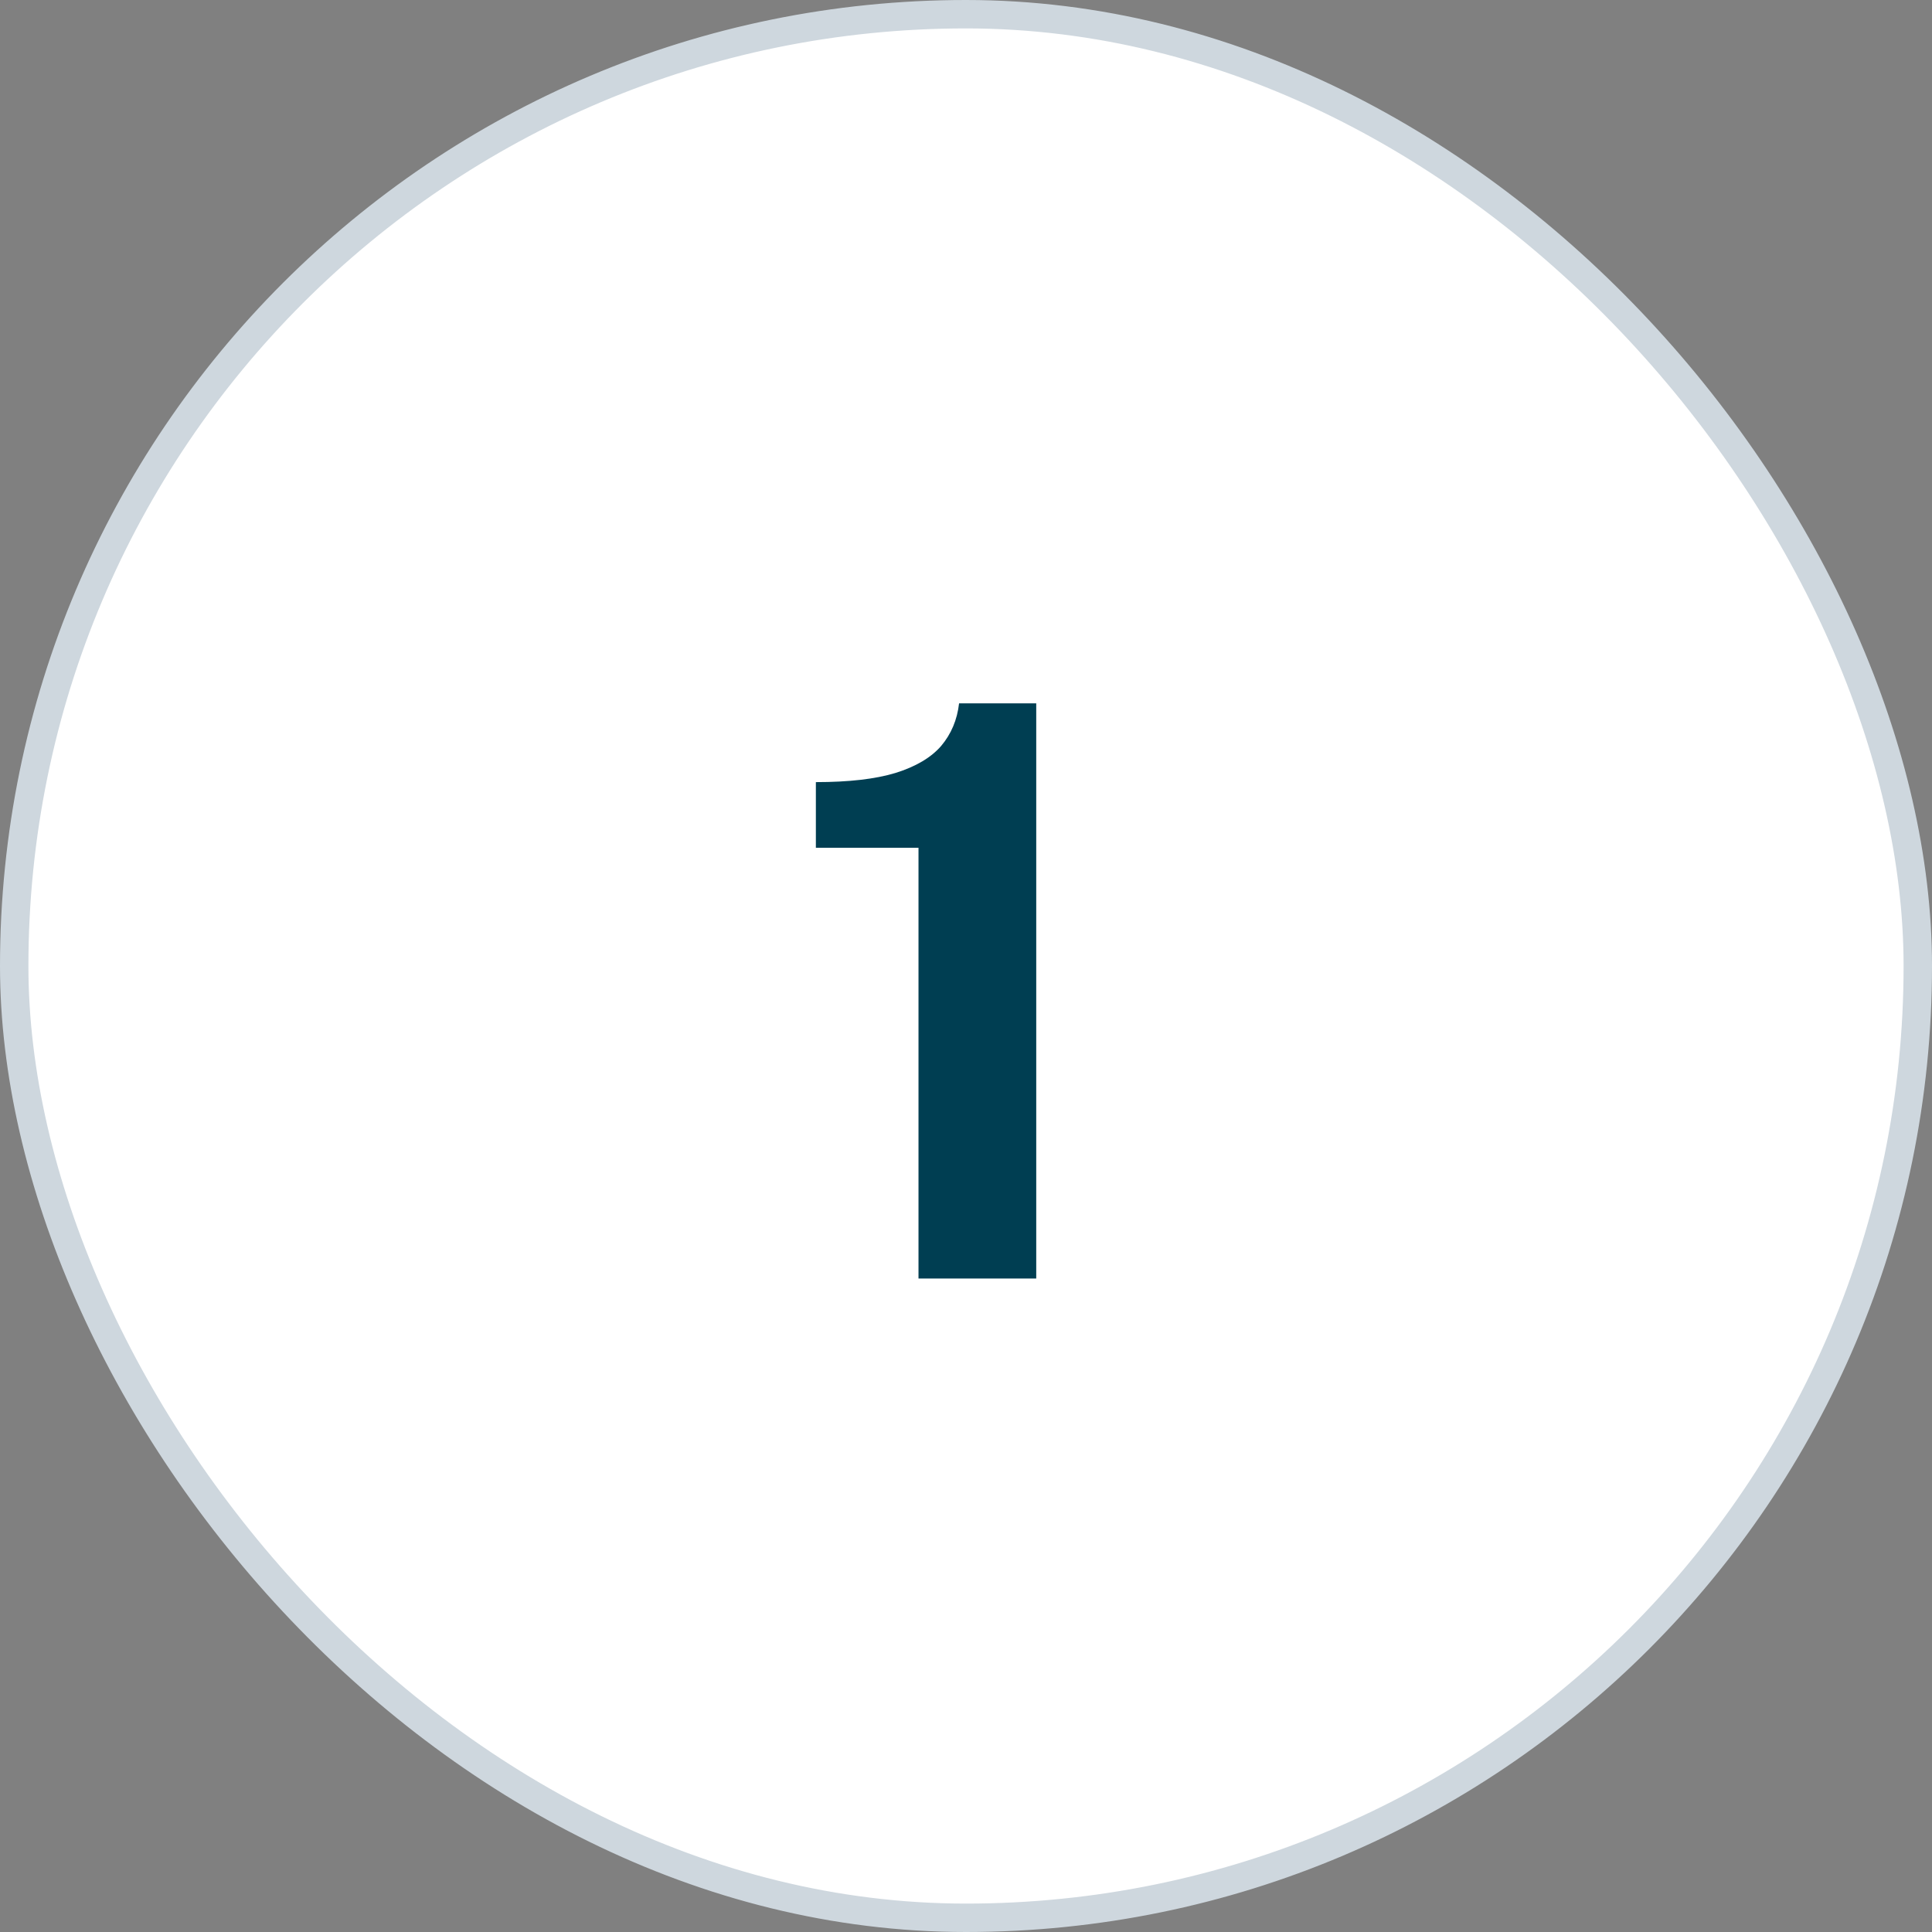 <svg xmlns="http://www.w3.org/2000/svg" width="68" height="68" viewBox="0 0 68 68" fill="none"><rect x="0" y="0" width="68" height="68" fill="#808080" stroke="none"/><rect x="0.5" y="0.5" width="67" height="67" rx="33.5" fill="white" stroke="#CED7DE"></rect><path d="M32.328 45V29.838H28.716V27.528C29.873 27.528 30.806 27.421 31.516 27.206C32.234 26.982 32.771 26.665 33.126 26.254C33.48 25.834 33.69 25.335 33.756 24.756H36.472V45H32.328Z" fill="#003E52"></path></svg>